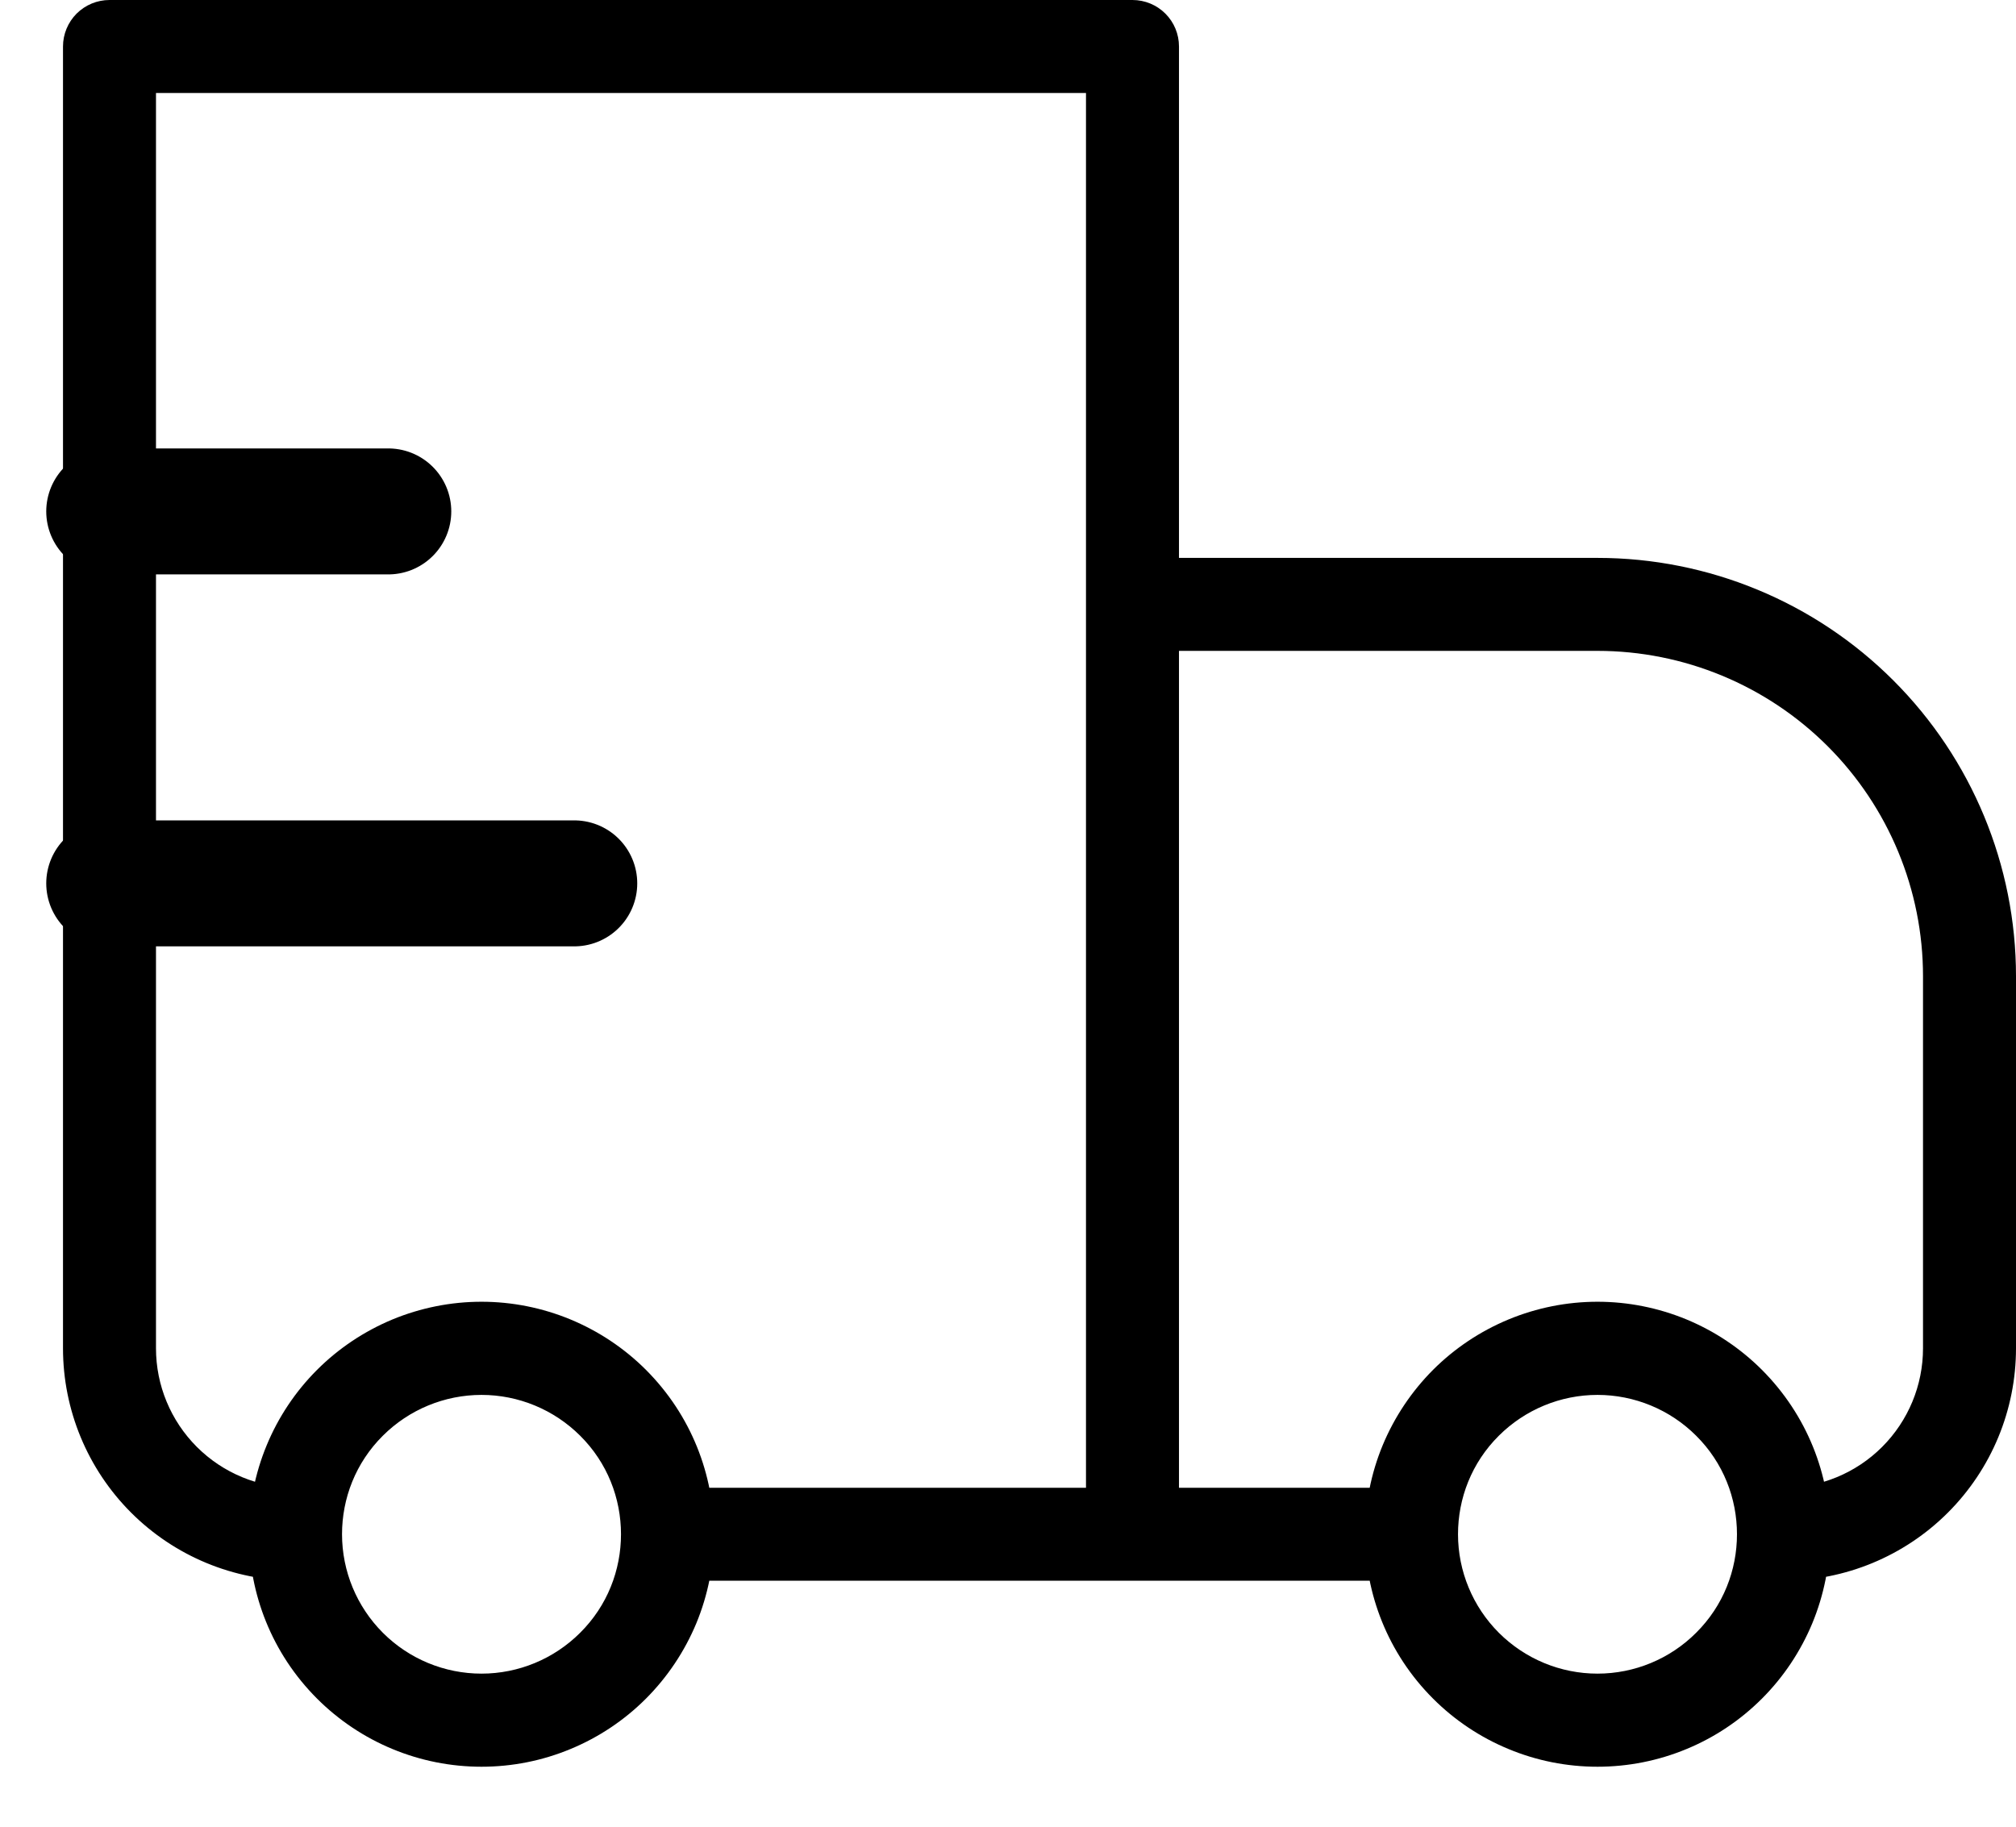 <svg width="32" height="29" viewBox="0 0 32 29" fill="none" xmlns="http://www.w3.org/2000/svg">
<path d="M1.738 0.738V0C1.542 0 1.355 0.078 1.216 0.216C1.078 0.355 1 0.542 1 0.738H1.738ZM17.976 0.738H18.714C18.714 0.542 18.637 0.355 18.498 0.216C18.36 0.078 18.172 0 17.976 0V0.738ZM17.976 9.595V8.857C17.78 8.857 17.593 8.935 17.454 9.073C17.316 9.212 17.238 9.399 17.238 9.595H17.976ZM1.738 1.476H17.976V0H1.738V1.476ZM17.238 0.738V24.357H18.714V0.738H17.238ZM2.476 21.405V0.738H1V21.405H2.476ZM17.976 10.333H25.357V8.857H17.976V10.333ZM30.524 15.5V21.405H32V15.5H30.524ZM18.714 24.357V9.595H17.238V24.357H18.714ZM26.922 25.922C26.507 26.337 25.944 26.57 25.357 26.57C24.77 26.57 24.208 26.337 23.792 25.922L22.747 26.967C23.09 27.31 23.497 27.582 23.945 27.767C24.392 27.953 24.872 28.048 25.357 28.048C25.842 28.048 26.322 27.953 26.77 27.767C27.218 27.582 27.624 27.31 27.967 26.967L26.922 25.922ZM23.792 22.792C24.208 22.378 24.77 22.145 25.357 22.145C25.944 22.145 26.507 22.378 26.922 22.792L27.967 21.747C27.624 21.404 27.218 21.133 26.77 20.947C26.322 20.762 25.842 20.666 25.357 20.666C24.872 20.666 24.392 20.762 23.945 20.947C23.497 21.133 23.09 21.404 22.747 21.747L23.792 22.792ZM9.208 25.922C8.792 26.337 8.23 26.57 7.643 26.57C7.056 26.57 6.493 26.337 6.078 25.922L5.033 26.967C5.376 27.31 5.783 27.582 6.23 27.767C6.678 27.953 7.158 28.048 7.643 28.048C8.128 28.048 8.608 27.953 9.055 27.767C9.503 27.582 9.91 27.31 10.253 26.967L9.208 25.922ZM6.078 22.792C6.493 22.378 7.056 22.145 7.643 22.145C8.23 22.145 8.792 22.378 9.208 22.792L10.253 21.747C9.91 21.404 9.503 21.133 9.055 20.947C8.608 20.762 8.128 20.666 7.643 20.666C7.158 20.666 6.678 20.762 6.23 20.947C5.783 21.133 5.376 21.404 5.033 21.747L6.078 22.792ZM26.922 22.792C27.356 23.223 27.571 23.789 27.571 24.357H29.048C29.048 23.414 28.687 22.468 27.967 21.747L26.922 22.792ZM27.571 24.357C27.571 24.925 27.356 25.491 26.922 25.922L27.967 26.967C28.31 26.624 28.581 26.217 28.767 25.77C28.952 25.322 29.048 24.842 29.048 24.357H27.571ZM22.405 23.619H17.976V25.095H22.405V23.619ZM23.792 25.922C23.377 25.507 23.143 24.944 23.143 24.357H21.667C21.667 25.3 22.027 26.247 22.747 26.967L23.792 25.922ZM23.143 24.357C23.143 23.789 23.358 23.223 23.792 22.792L22.747 21.747C22.405 22.09 22.133 22.497 21.947 22.945C21.762 23.392 21.667 23.872 21.667 24.357H23.143ZM6.078 25.922C5.663 25.507 5.429 24.944 5.429 24.357H3.952C3.952 25.3 4.313 26.247 5.033 26.967L6.078 25.922ZM5.429 24.357C5.429 23.789 5.644 23.223 6.078 22.792L5.033 21.747C4.69 22.09 4.418 22.497 4.233 22.945C4.048 23.392 3.952 23.872 3.952 24.357H5.429ZM17.976 23.619H10.595V25.095H17.976V23.619ZM9.208 22.792C9.642 23.223 9.857 23.789 9.857 24.357H11.333C11.333 23.414 10.973 22.468 10.253 21.747L9.208 22.792ZM9.857 24.357C9.857 24.925 9.642 25.491 9.208 25.922L10.253 26.967C10.595 26.624 10.867 26.217 11.053 25.77C11.238 25.322 11.333 24.842 11.333 24.357H9.857ZM30.524 21.405C30.524 21.992 30.291 22.555 29.875 22.971C29.46 23.386 28.897 23.619 28.309 23.619V25.095C29.288 25.095 30.227 24.706 30.919 24.014C31.611 23.322 32 22.384 32 21.405H30.524ZM25.357 10.333C26.727 10.333 28.042 10.878 29.011 11.847C29.98 12.816 30.524 14.13 30.524 15.5H32C32 13.738 31.3 12.049 30.054 10.803C28.809 9.557 27.119 8.857 25.357 8.857V10.333ZM1 21.405C1 22.384 1.389 23.322 2.081 24.014C2.773 24.706 3.712 25.095 4.69 25.095V23.619C4.103 23.619 3.54 23.386 3.125 22.971C2.709 22.555 2.476 21.992 2.476 21.405H1Z" fill="black"/>
<path d="M1.734 8.119H6.163M1.734 14.024H9.115" stroke="black" stroke-width="2" stroke-linecap="round" stroke-linejoin="round"/>
</svg>
